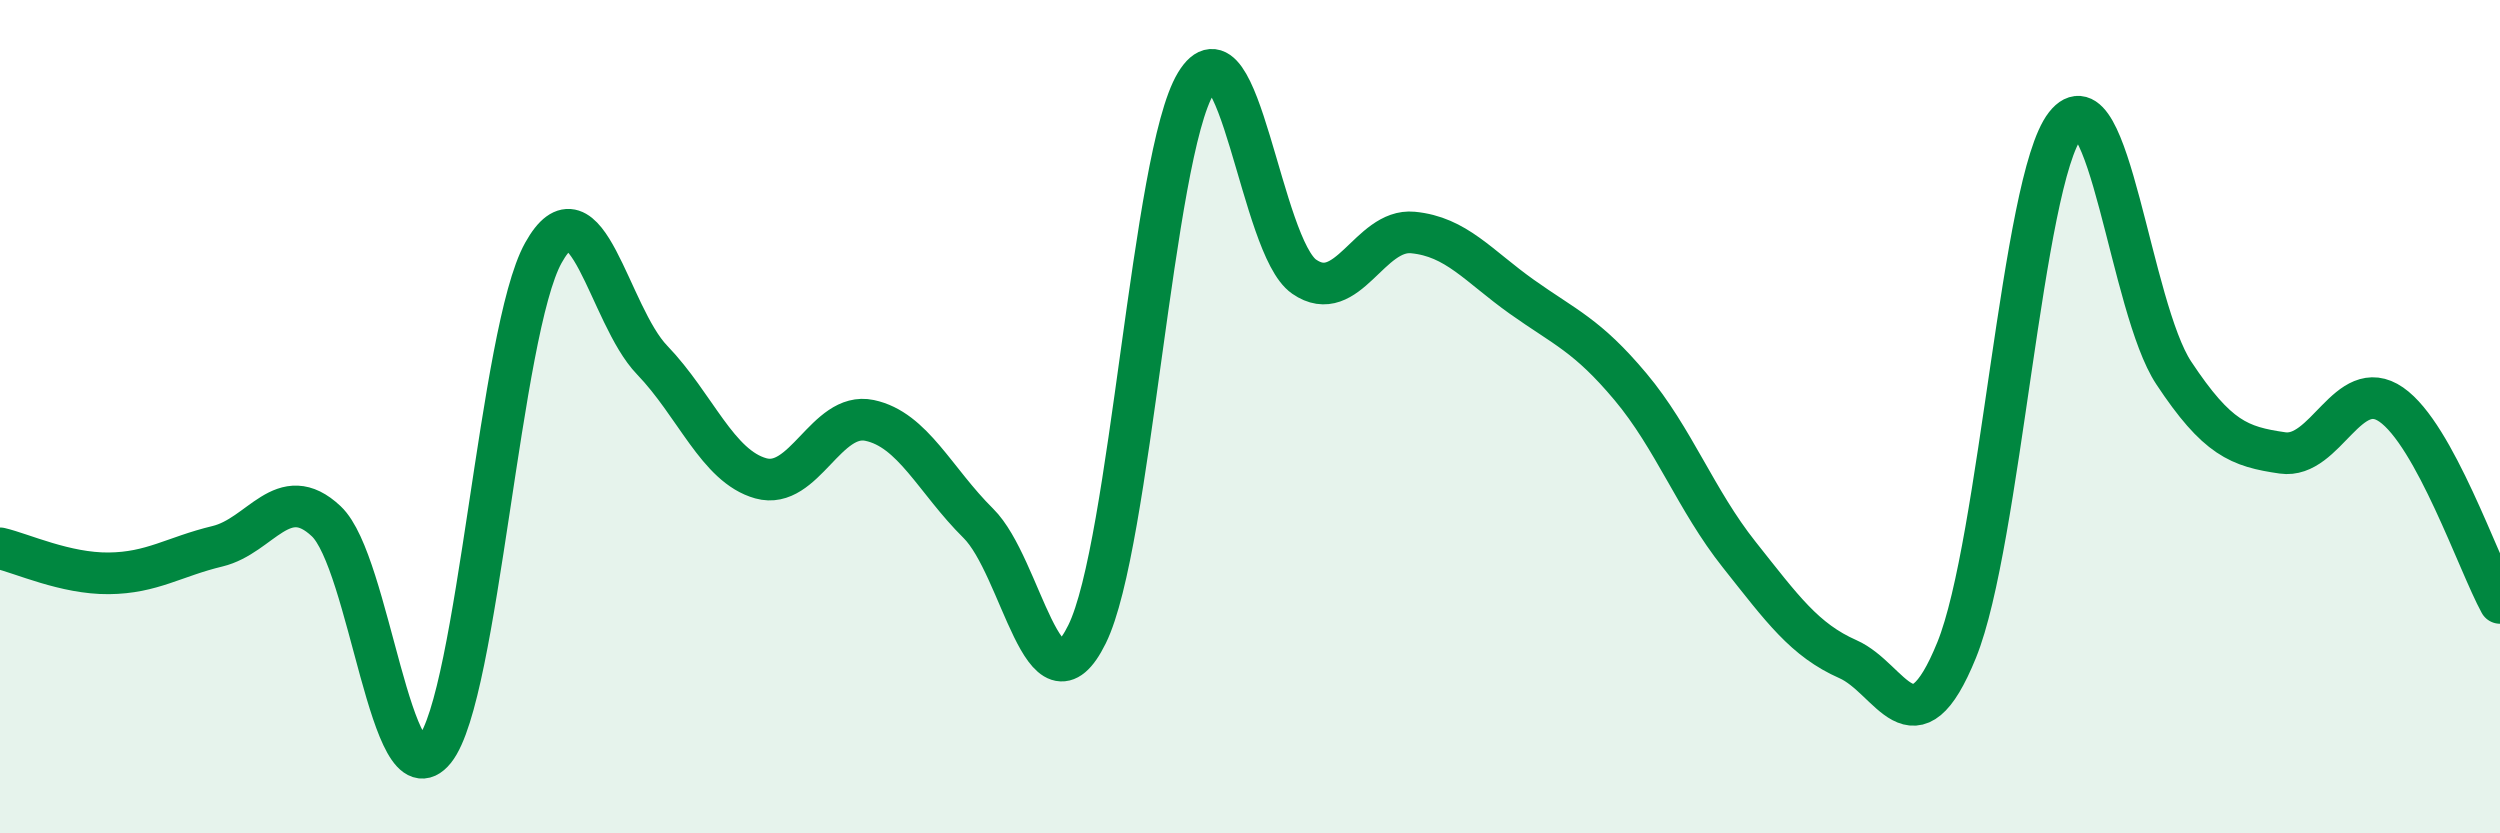 
    <svg width="60" height="20" viewBox="0 0 60 20" xmlns="http://www.w3.org/2000/svg">
      <path
        d="M 0,13.16 C 0.52,13.28 1.57,13.77 2.61,13.76 C 3.65,13.75 4.18,13.36 5.22,13.11 C 6.26,12.86 6.79,11.53 7.83,12.51 C 8.87,13.49 9.39,19.29 10.43,18 C 11.47,16.71 12,7.94 13.04,6.07 C 14.08,4.2 14.61,7.56 15.65,8.64 C 16.69,9.72 17.22,11.19 18.26,11.48 C 19.3,11.77 19.83,9.87 20.87,10.09 C 21.91,10.31 22.44,11.53 23.48,12.56 C 24.52,13.59 25.05,17.33 26.09,15.22 C 27.13,13.11 27.66,3.72 28.7,2 C 29.74,0.28 30.26,5.92 31.3,6.64 C 32.34,7.36 32.87,5.48 33.91,5.58 C 34.95,5.68 35.48,6.38 36.52,7.12 C 37.56,7.86 38.09,8.04 39.13,9.28 C 40.17,10.52 40.7,12 41.74,13.31 C 42.78,14.62 43.31,15.36 44.35,15.82 C 45.39,16.28 45.92,18.16 46.96,15.6 C 48,13.04 48.53,4.33 49.57,3 C 50.61,1.67 51.13,7.38 52.17,8.95 C 53.21,10.52 53.74,10.72 54.78,10.87 C 55.82,11.02 56.35,8.99 57.39,9.71 C 58.43,10.43 59.48,13.52 60,14.47L60 20L0 20Z"
        fill="#008740"
        opacity="0.1"
        stroke-linecap="round"
        stroke-linejoin="round"
      />
      <path
        d="M 0,13.16 C 0.52,13.28 1.57,13.77 2.61,13.76 C 3.65,13.75 4.18,13.36 5.22,13.11 C 6.26,12.86 6.79,11.53 7.83,12.51 C 8.87,13.49 9.39,19.29 10.43,18 C 11.47,16.71 12,7.94 13.04,6.07 C 14.08,4.2 14.61,7.56 15.65,8.64 C 16.69,9.72 17.22,11.19 18.26,11.48 C 19.3,11.77 19.83,9.87 20.87,10.09 C 21.91,10.31 22.44,11.53 23.48,12.56 C 24.52,13.59 25.05,17.33 26.09,15.22 C 27.13,13.11 27.66,3.72 28.7,2 C 29.74,0.28 30.26,5.92 31.3,6.64 C 32.34,7.36 32.87,5.48 33.91,5.58 C 34.95,5.68 35.48,6.38 36.52,7.12 C 37.56,7.86 38.09,8.04 39.13,9.28 C 40.17,10.52 40.7,12 41.74,13.31 C 42.78,14.62 43.31,15.36 44.35,15.82 C 45.39,16.28 45.92,18.16 46.96,15.6 C 48,13.04 48.53,4.33 49.57,3 C 50.61,1.67 51.13,7.38 52.17,8.95 C 53.21,10.52 53.74,10.72 54.78,10.87 C 55.82,11.02 56.35,8.99 57.39,9.71 C 58.43,10.43 59.48,13.52 60,14.47"
        stroke="#008740"
        stroke-width="1"
        fill="none"
        stroke-linecap="round"
        stroke-linejoin="round"
      />
    </svg>
  